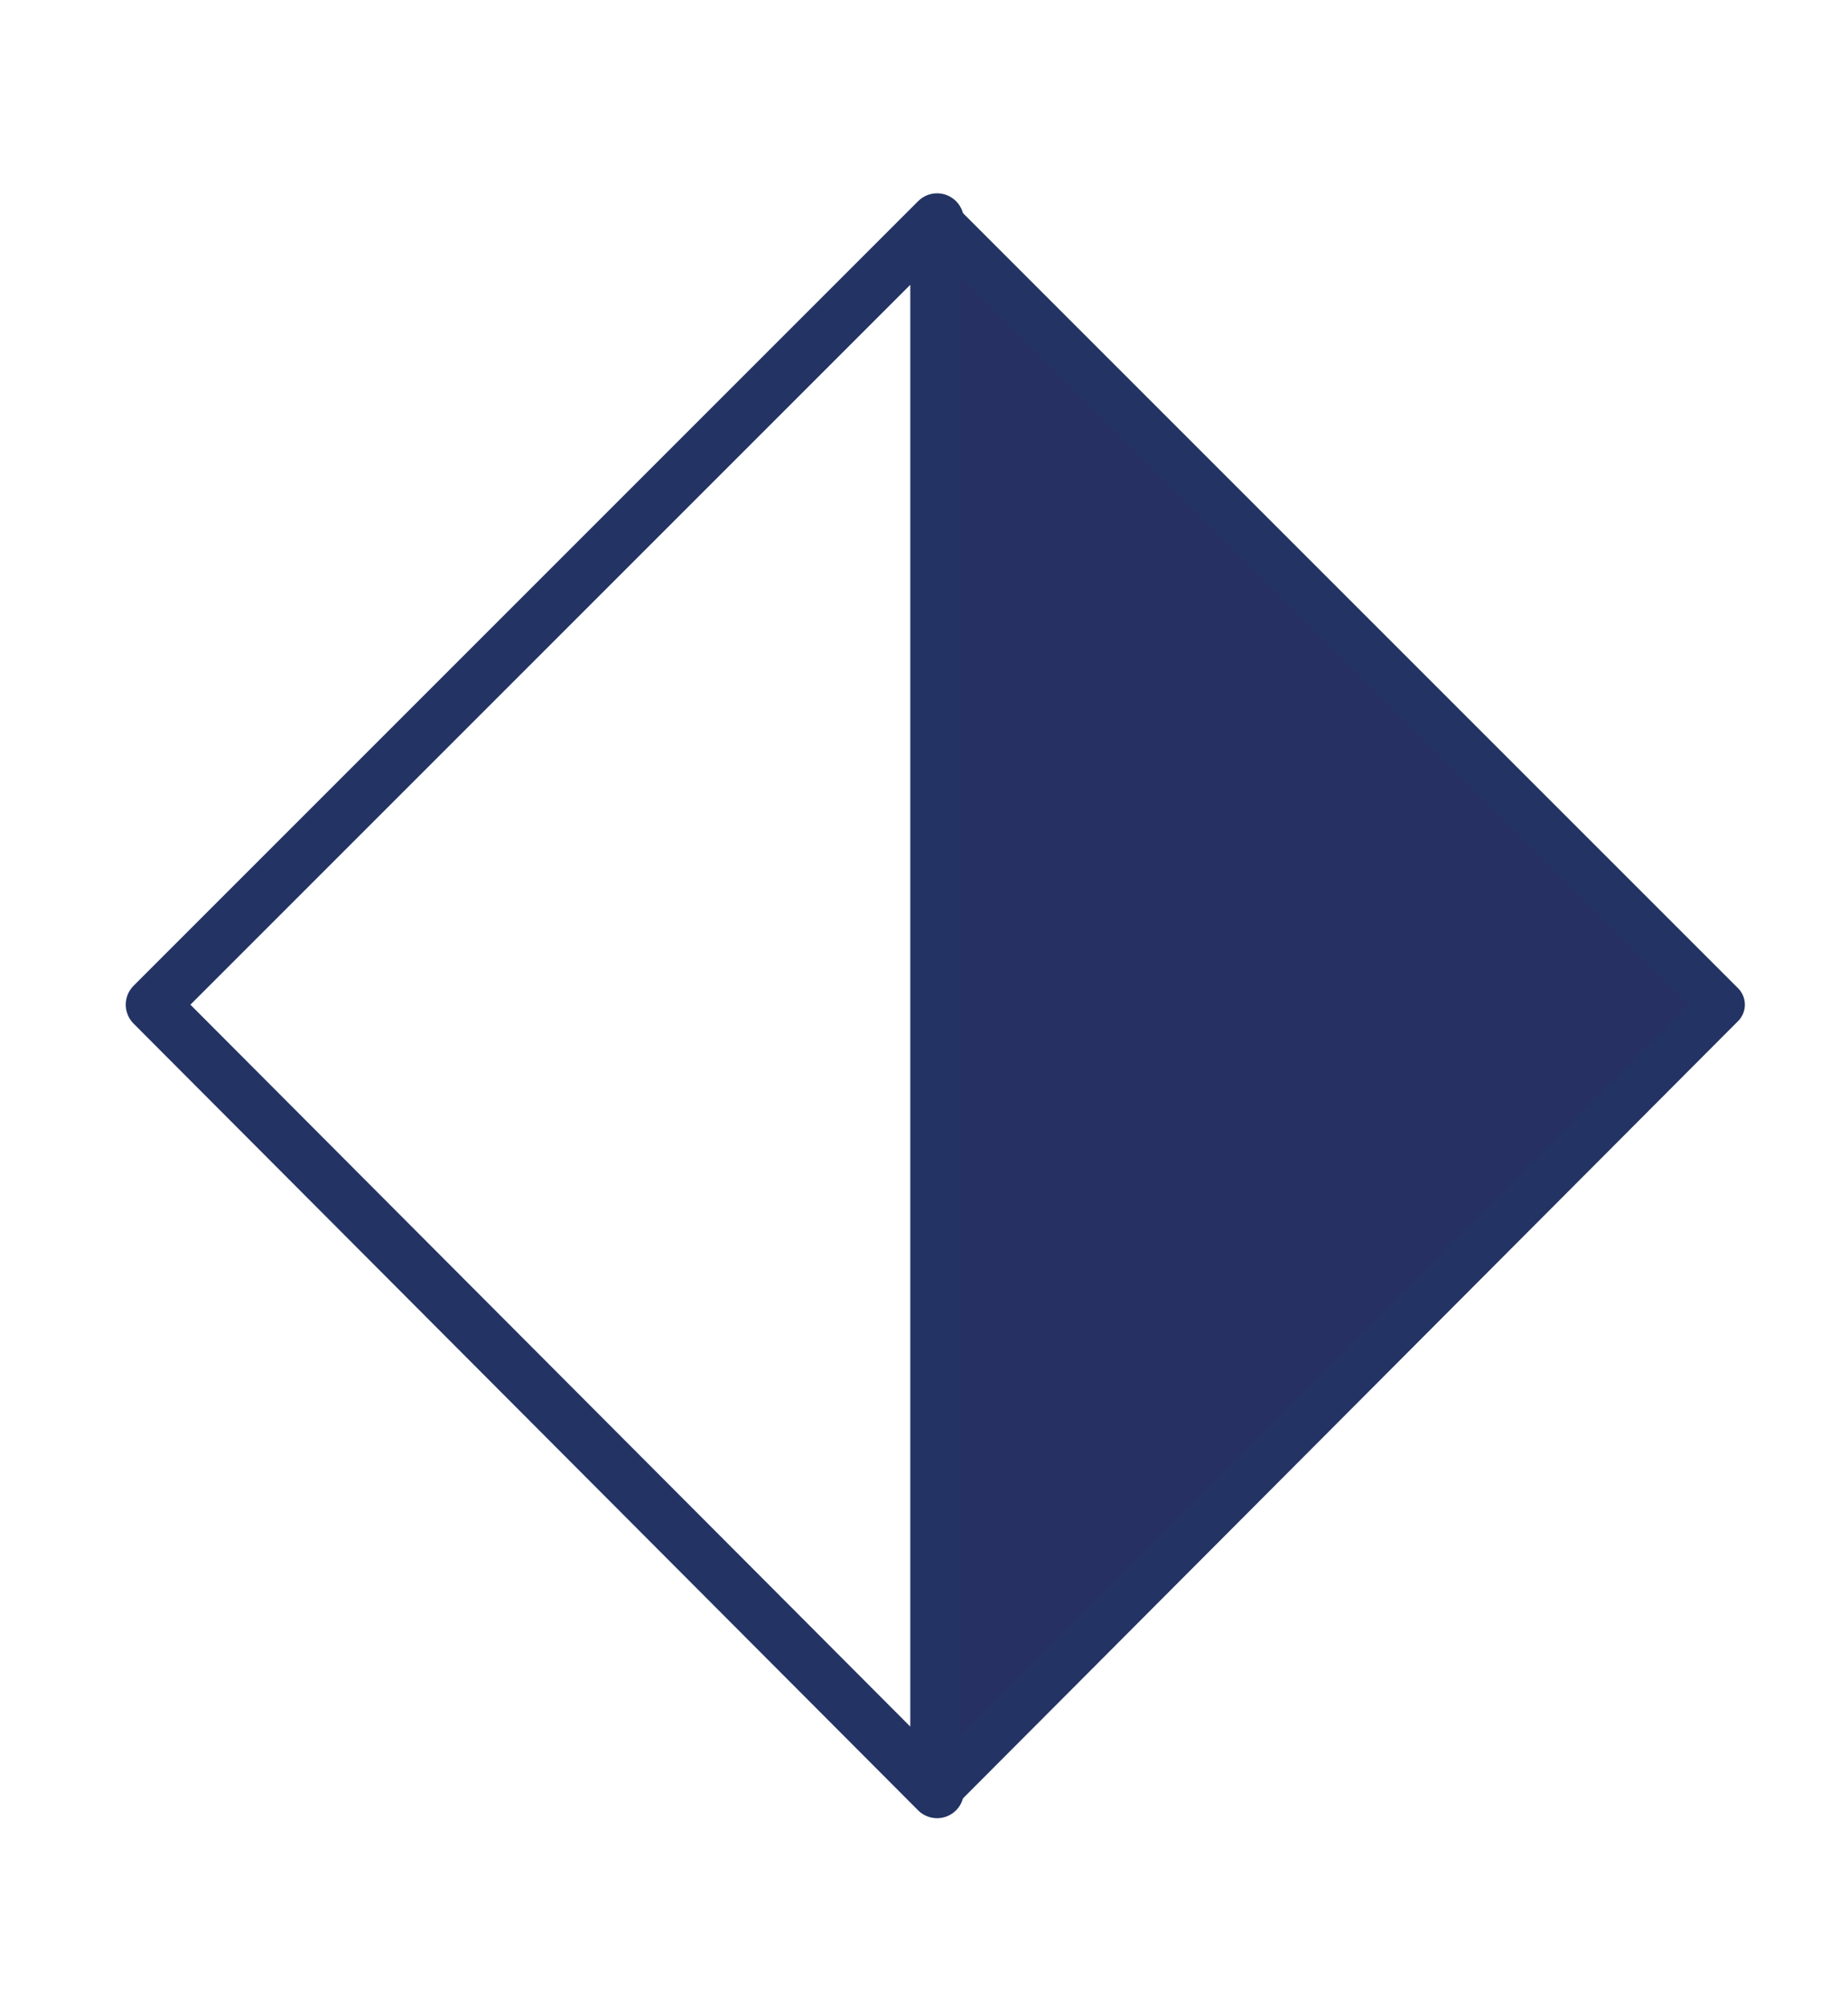 <?xml version="1.0" encoding="utf-8"?>
<!-- Generator: Adobe Illustrator 21.0.2, SVG Export Plug-In . SVG Version: 6.00 Build 0)  -->
<svg version="1.1" id="Layer_1" xmlns="http://www.w3.org/2000/svg" xmlns:xlink="http://www.w3.org/1999/xlink" x="0px" y="0px"
	 viewBox="0 0 84.8 92.1" style="enable-background:new 0 0 84.8 92.1;" xml:space="preserve">
<style type="text/css">
	.st0{fill:none;stroke:#233363;stroke-width:2.459;stroke-linecap:round;stroke-linejoin:round;stroke-miterlimit:10;}
	.st1{fill:#263063;stroke:#233363;stroke-width:2.135;stroke-linecap:round;stroke-linejoin:round;stroke-miterlimit:10;}
</style>
<g>
	<polygon class="st0" points="7,46.1 43,82.2 43,10.1 	"/>
	<polygon class="st1" points="43,10.1 43,82.2 79,46.1 	"/>
</g>
</svg>
